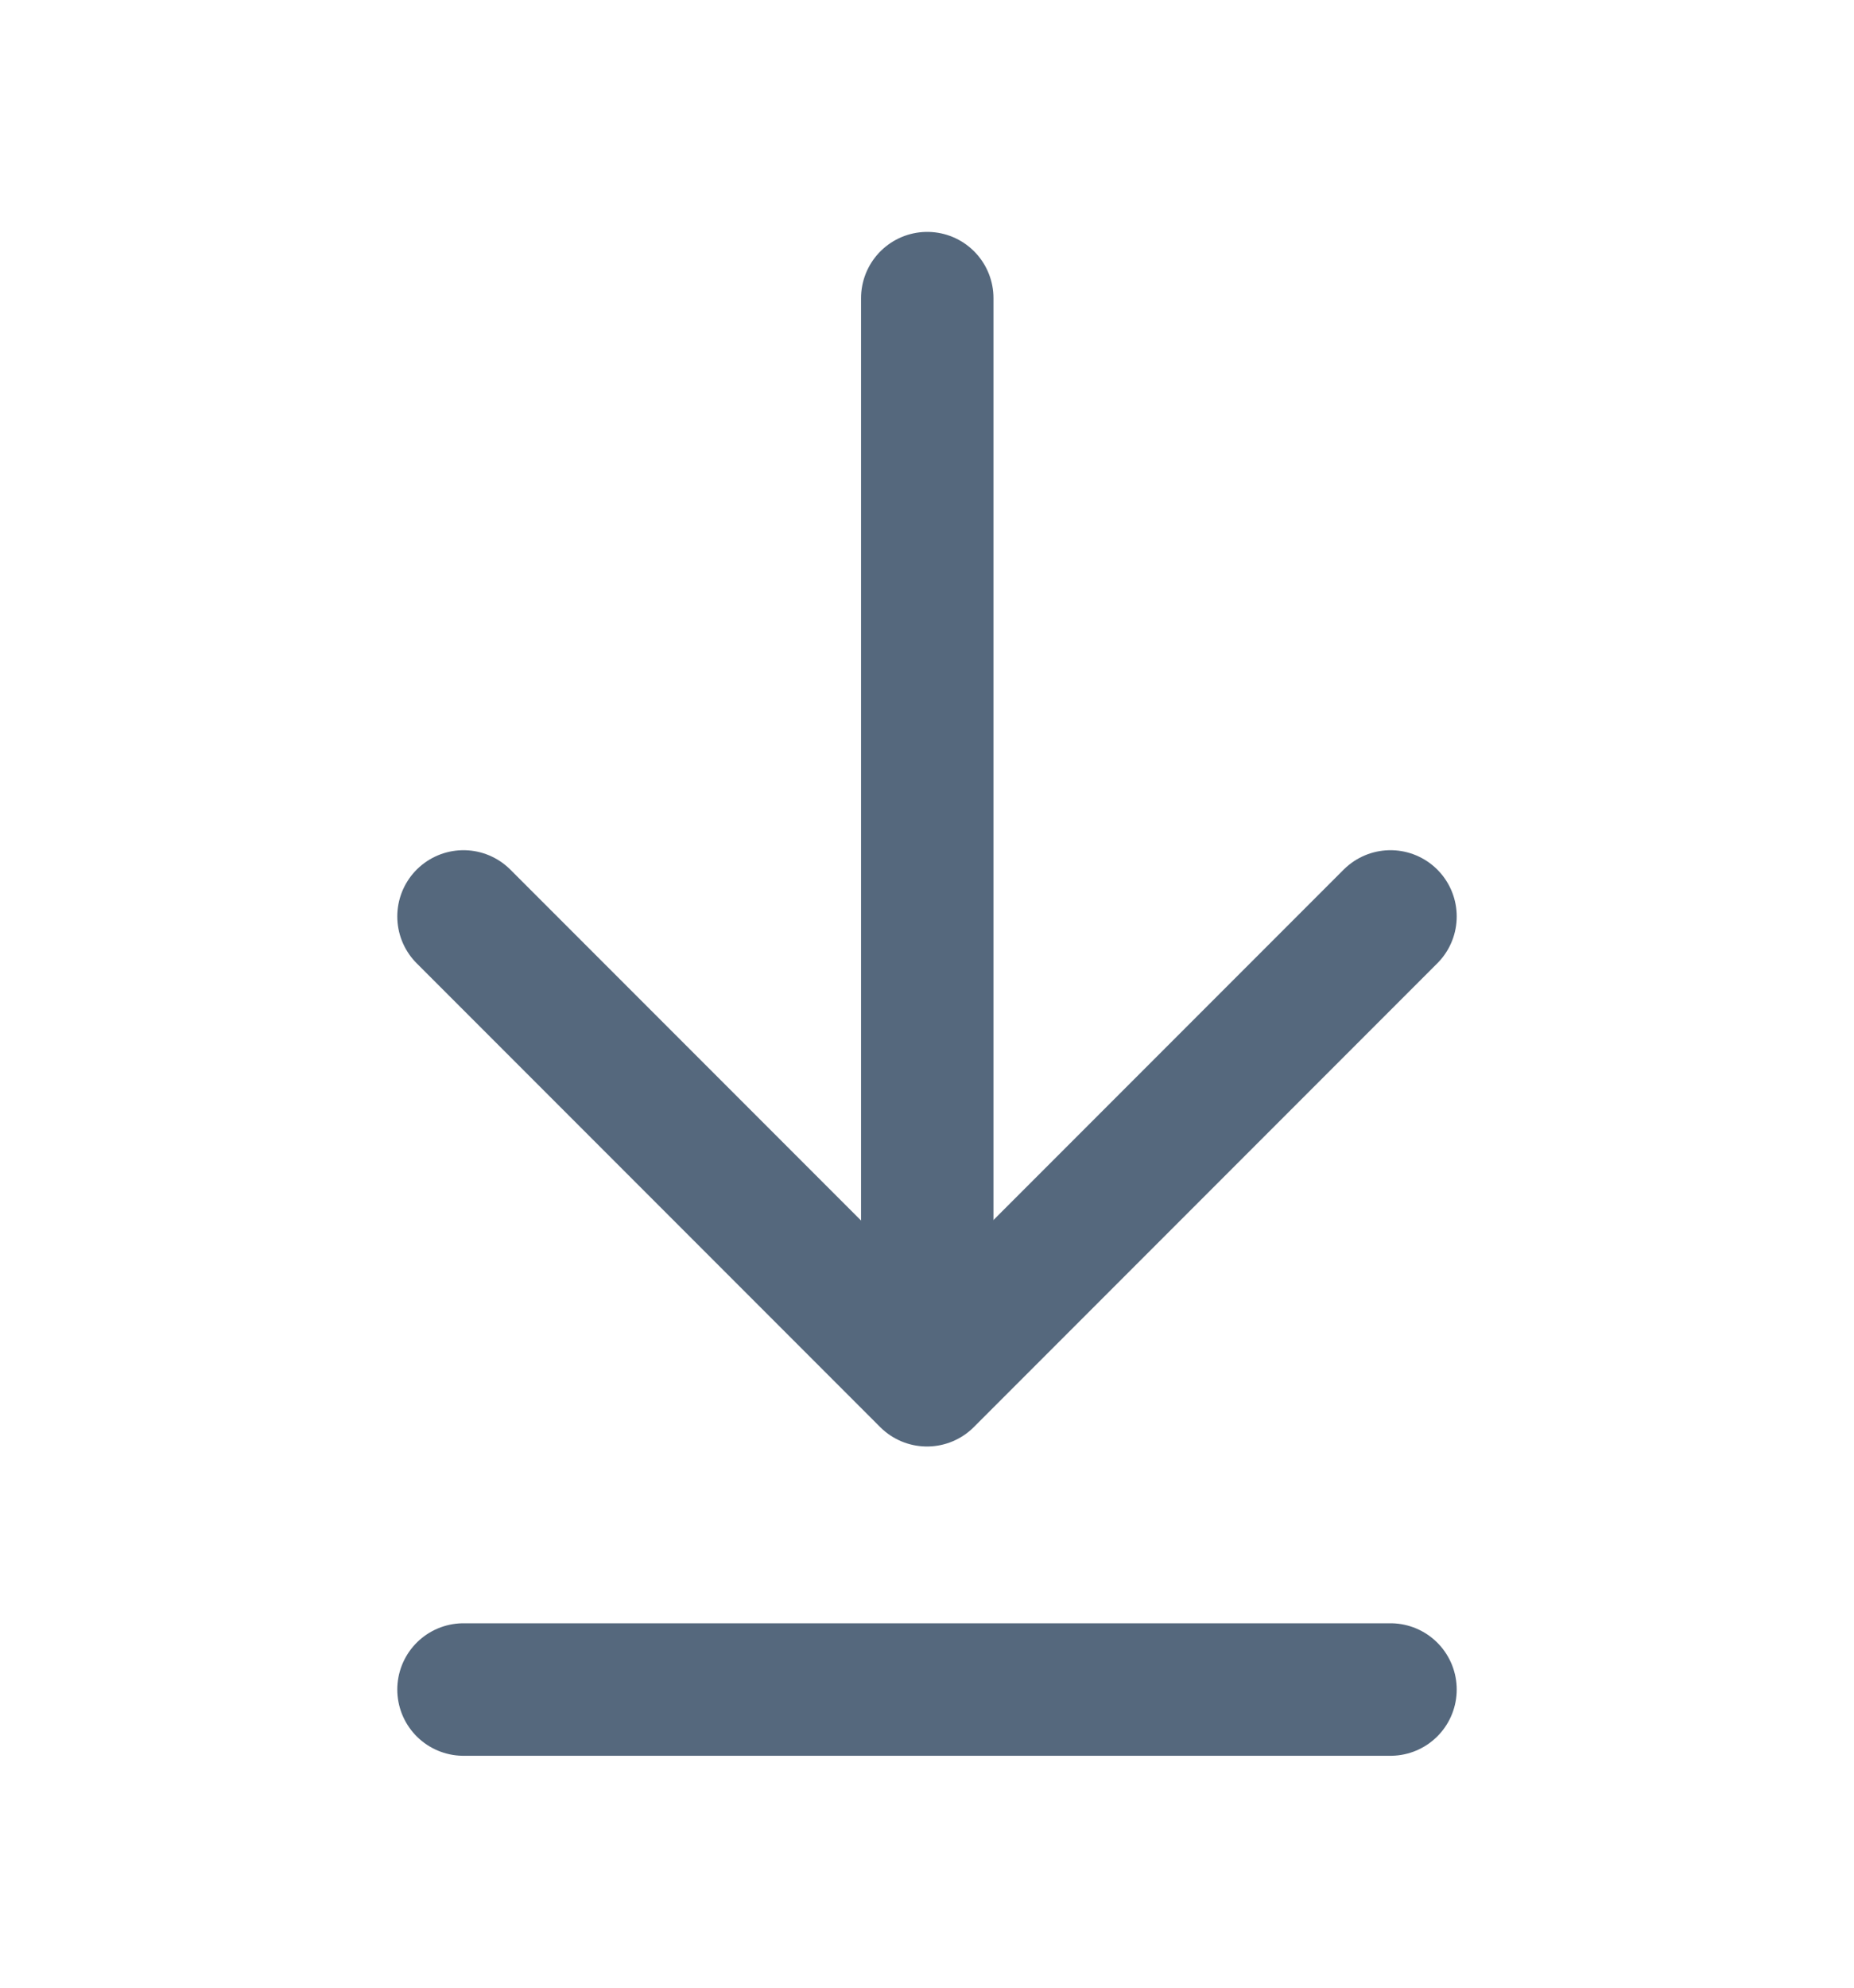 <svg width="14" height="15" viewBox="0 0 14 15" fill="none" xmlns="http://www.w3.org/2000/svg">
<g id="&#230;&#147;&#141;&#228;&#189;&#156;icon">
<path id="Vector" d="M7.002 10.387V2.25" stroke="#55687D" stroke-linecap="round" stroke-linejoin="round"/>
<path id="Vector_2" d="M10.5 6.916L7 10.416L3.5 6.916" stroke="#55687D" stroke-linecap="round" stroke-linejoin="round"/>
<path id="Vector_3" d="M10.5 12.75H3.5" stroke="#55687D" stroke-linecap="round" stroke-linejoin="round"/>
</g>
</svg>
